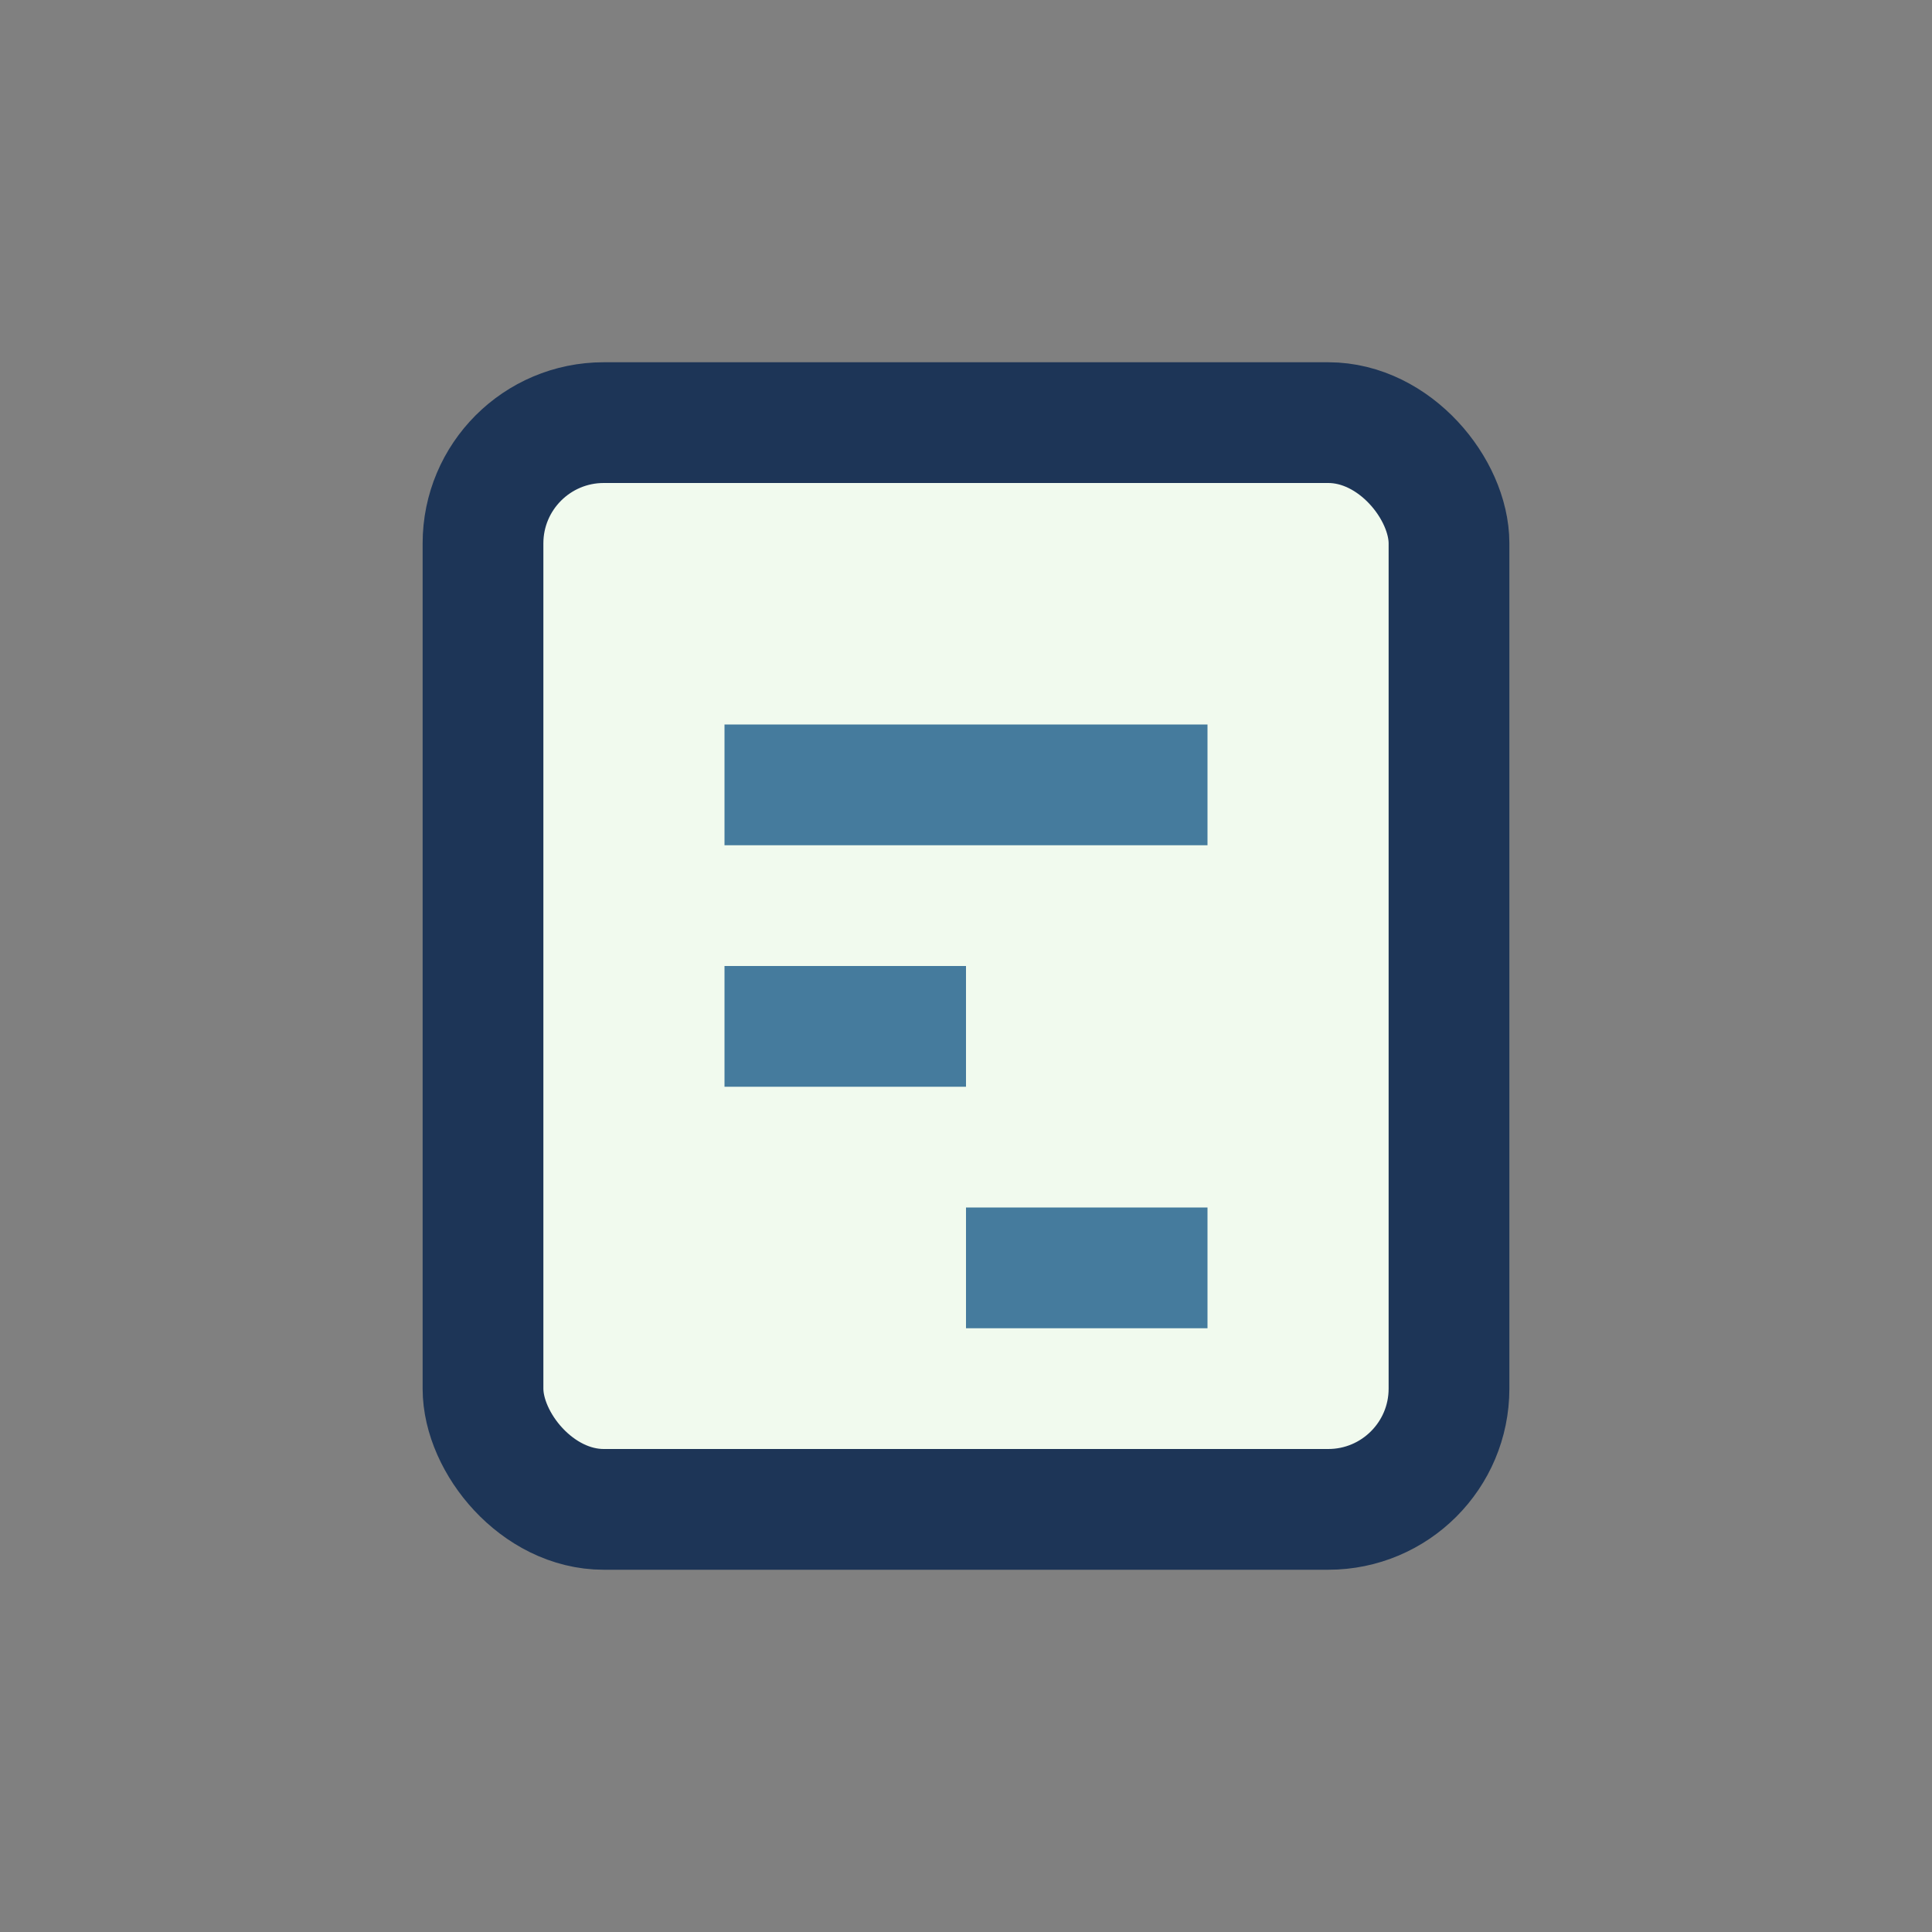 <?xml version="1.0" encoding="UTF-8"?>
<svg xmlns="http://www.w3.org/2000/svg" width="32" height="32" viewBox="0 0 32 32"><rect x="0" y="0" width="32" height="32" fill="#808080" stroke="none"/><rect x="8" y="7" width="16" height="18" rx="2" fill="#F1FAEE" stroke="#1D3557" stroke-width="2"/><rect x="12" y="12" width="8" height="2" fill="#457B9D"/><rect x="12" y="16" width="4" height="2" fill="#457B9D"/><rect x="16" y="20" width="4" height="2" fill="#457B9D"/></svg>